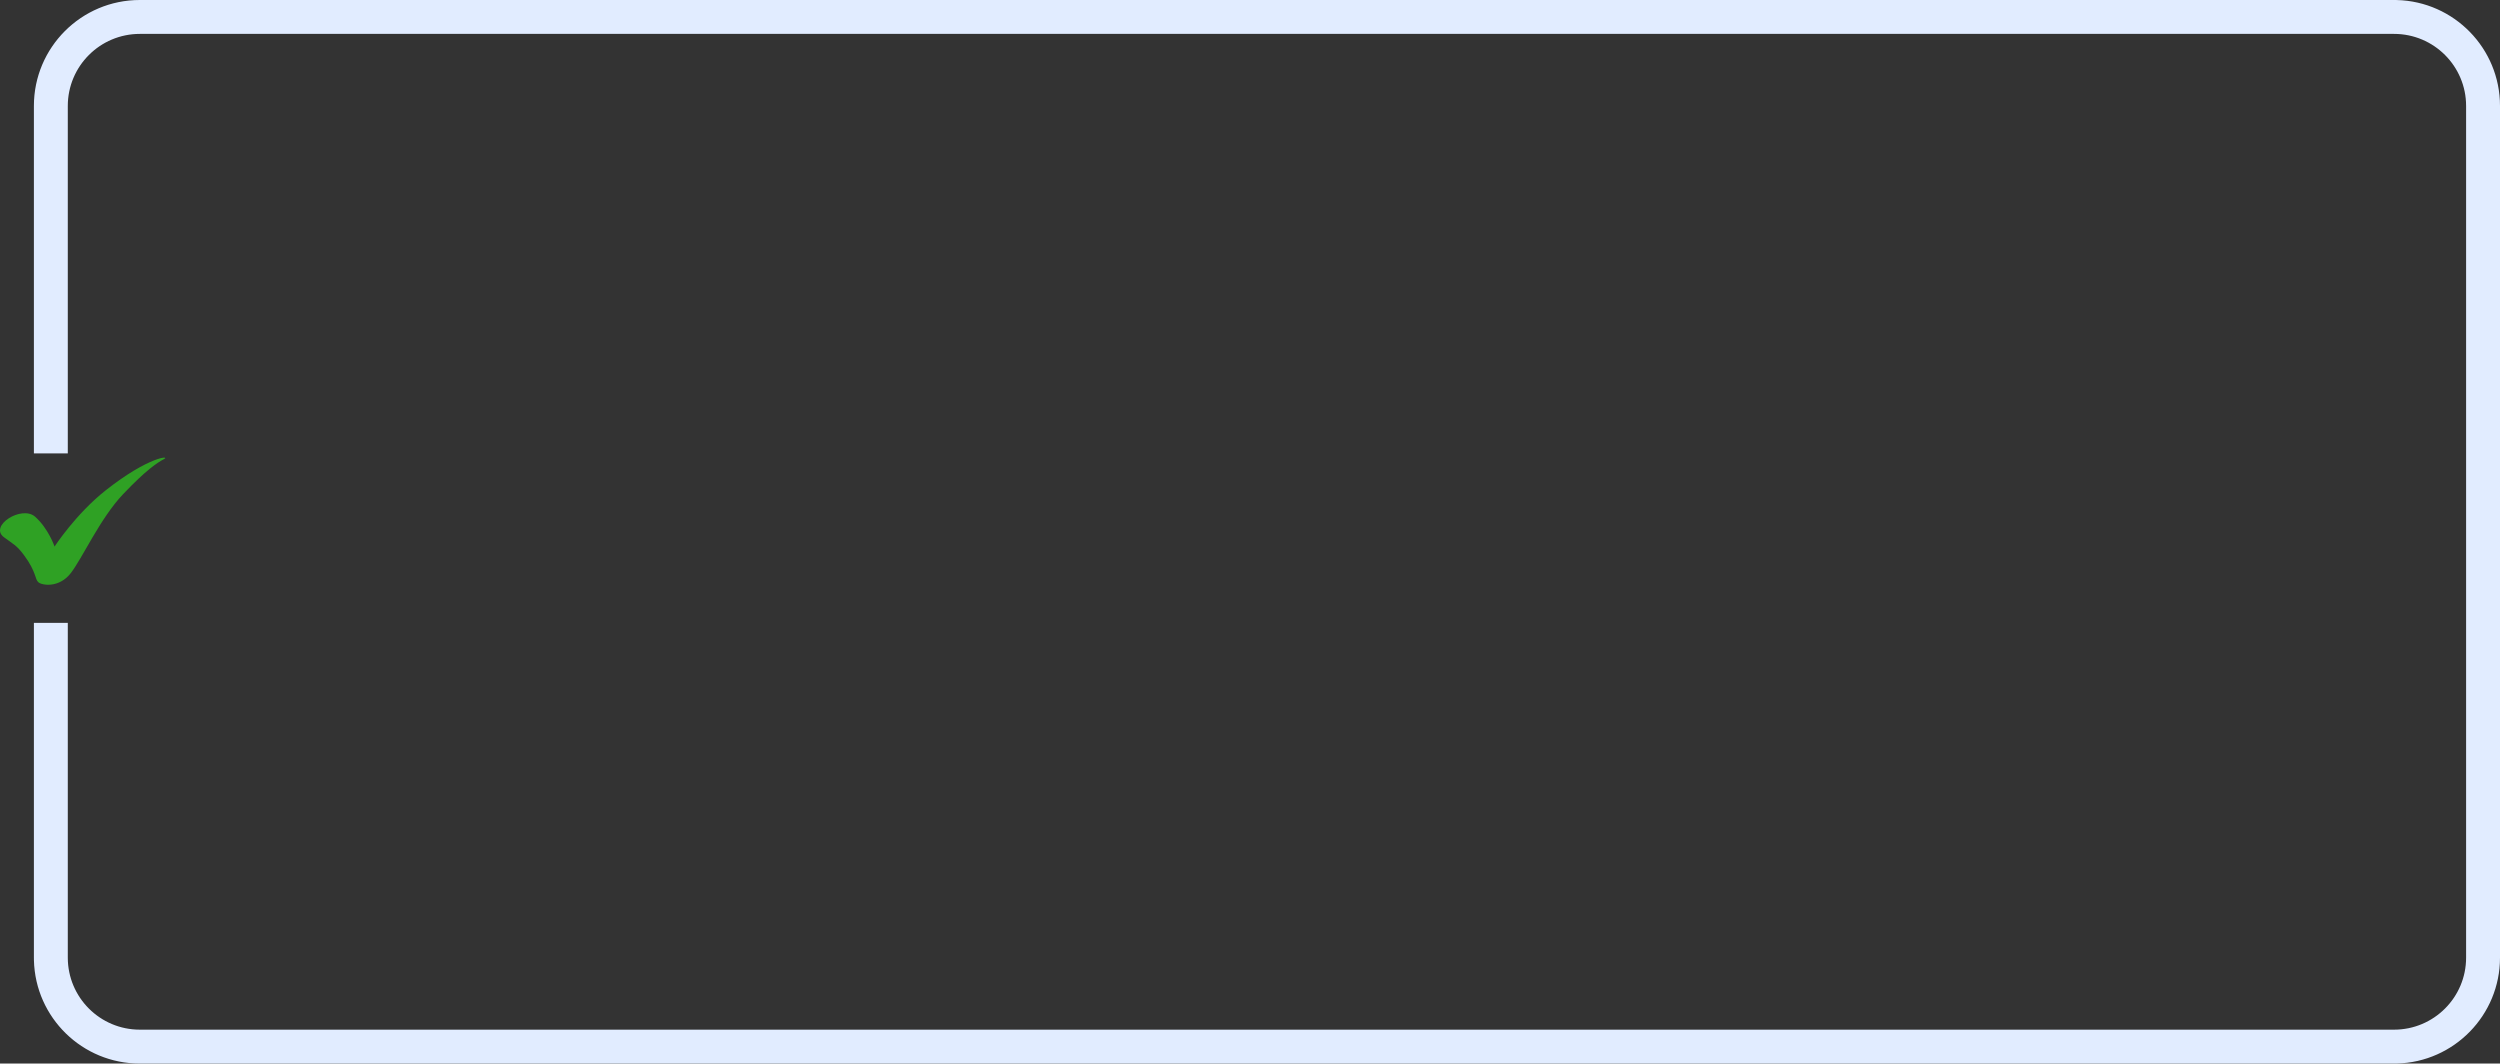 <?xml version="1.0" encoding="UTF-8"?> <svg xmlns="http://www.w3.org/2000/svg" width="590" height="251" viewBox="0 0 590 251" fill="none"><rect x="0" y="0" width="590" height="251" fill="#333333" stroke="none"/><path d="M565.646 0.008C579.154 0.35 590 11.409 590 25V226C590 239.591 579.154 250.65 565.646 250.992L565 251H33C19.409 251 8.35 240.154 8.008 226.646L8 226V147H16V226C16 235.389 23.611 243 33 243H565C574.389 243 582 235.389 582 226V25C582 15.611 574.389 8 565 8H33C23.611 8 16 15.611 16 25V107H8V25C8 11.193 19.193 4.14741e-07 33 0H565L565.646 0.008Z" fill="#E1ECFF"></path><path d="M0.915 126.771C3.061 128.389 3.884 128.609 5.681 131.038C8.617 135.013 8.19 136.656 9.061 137.413C9.932 138.17 13.928 138.781 16.652 135.323C19.377 131.866 23.627 122.311 29.076 116.596C34.524 110.881 37.068 109.215 38.703 108.348C40.337 107.482 35.157 107.669 24.971 115.697C17.889 121.279 12.875 128.987 12.875 128.987C12.875 128.987 11.459 124.782 8.307 121.962C5.156 119.142 -2.654 124.097 0.915 126.771Z" fill="#2FA124"></path></svg> 